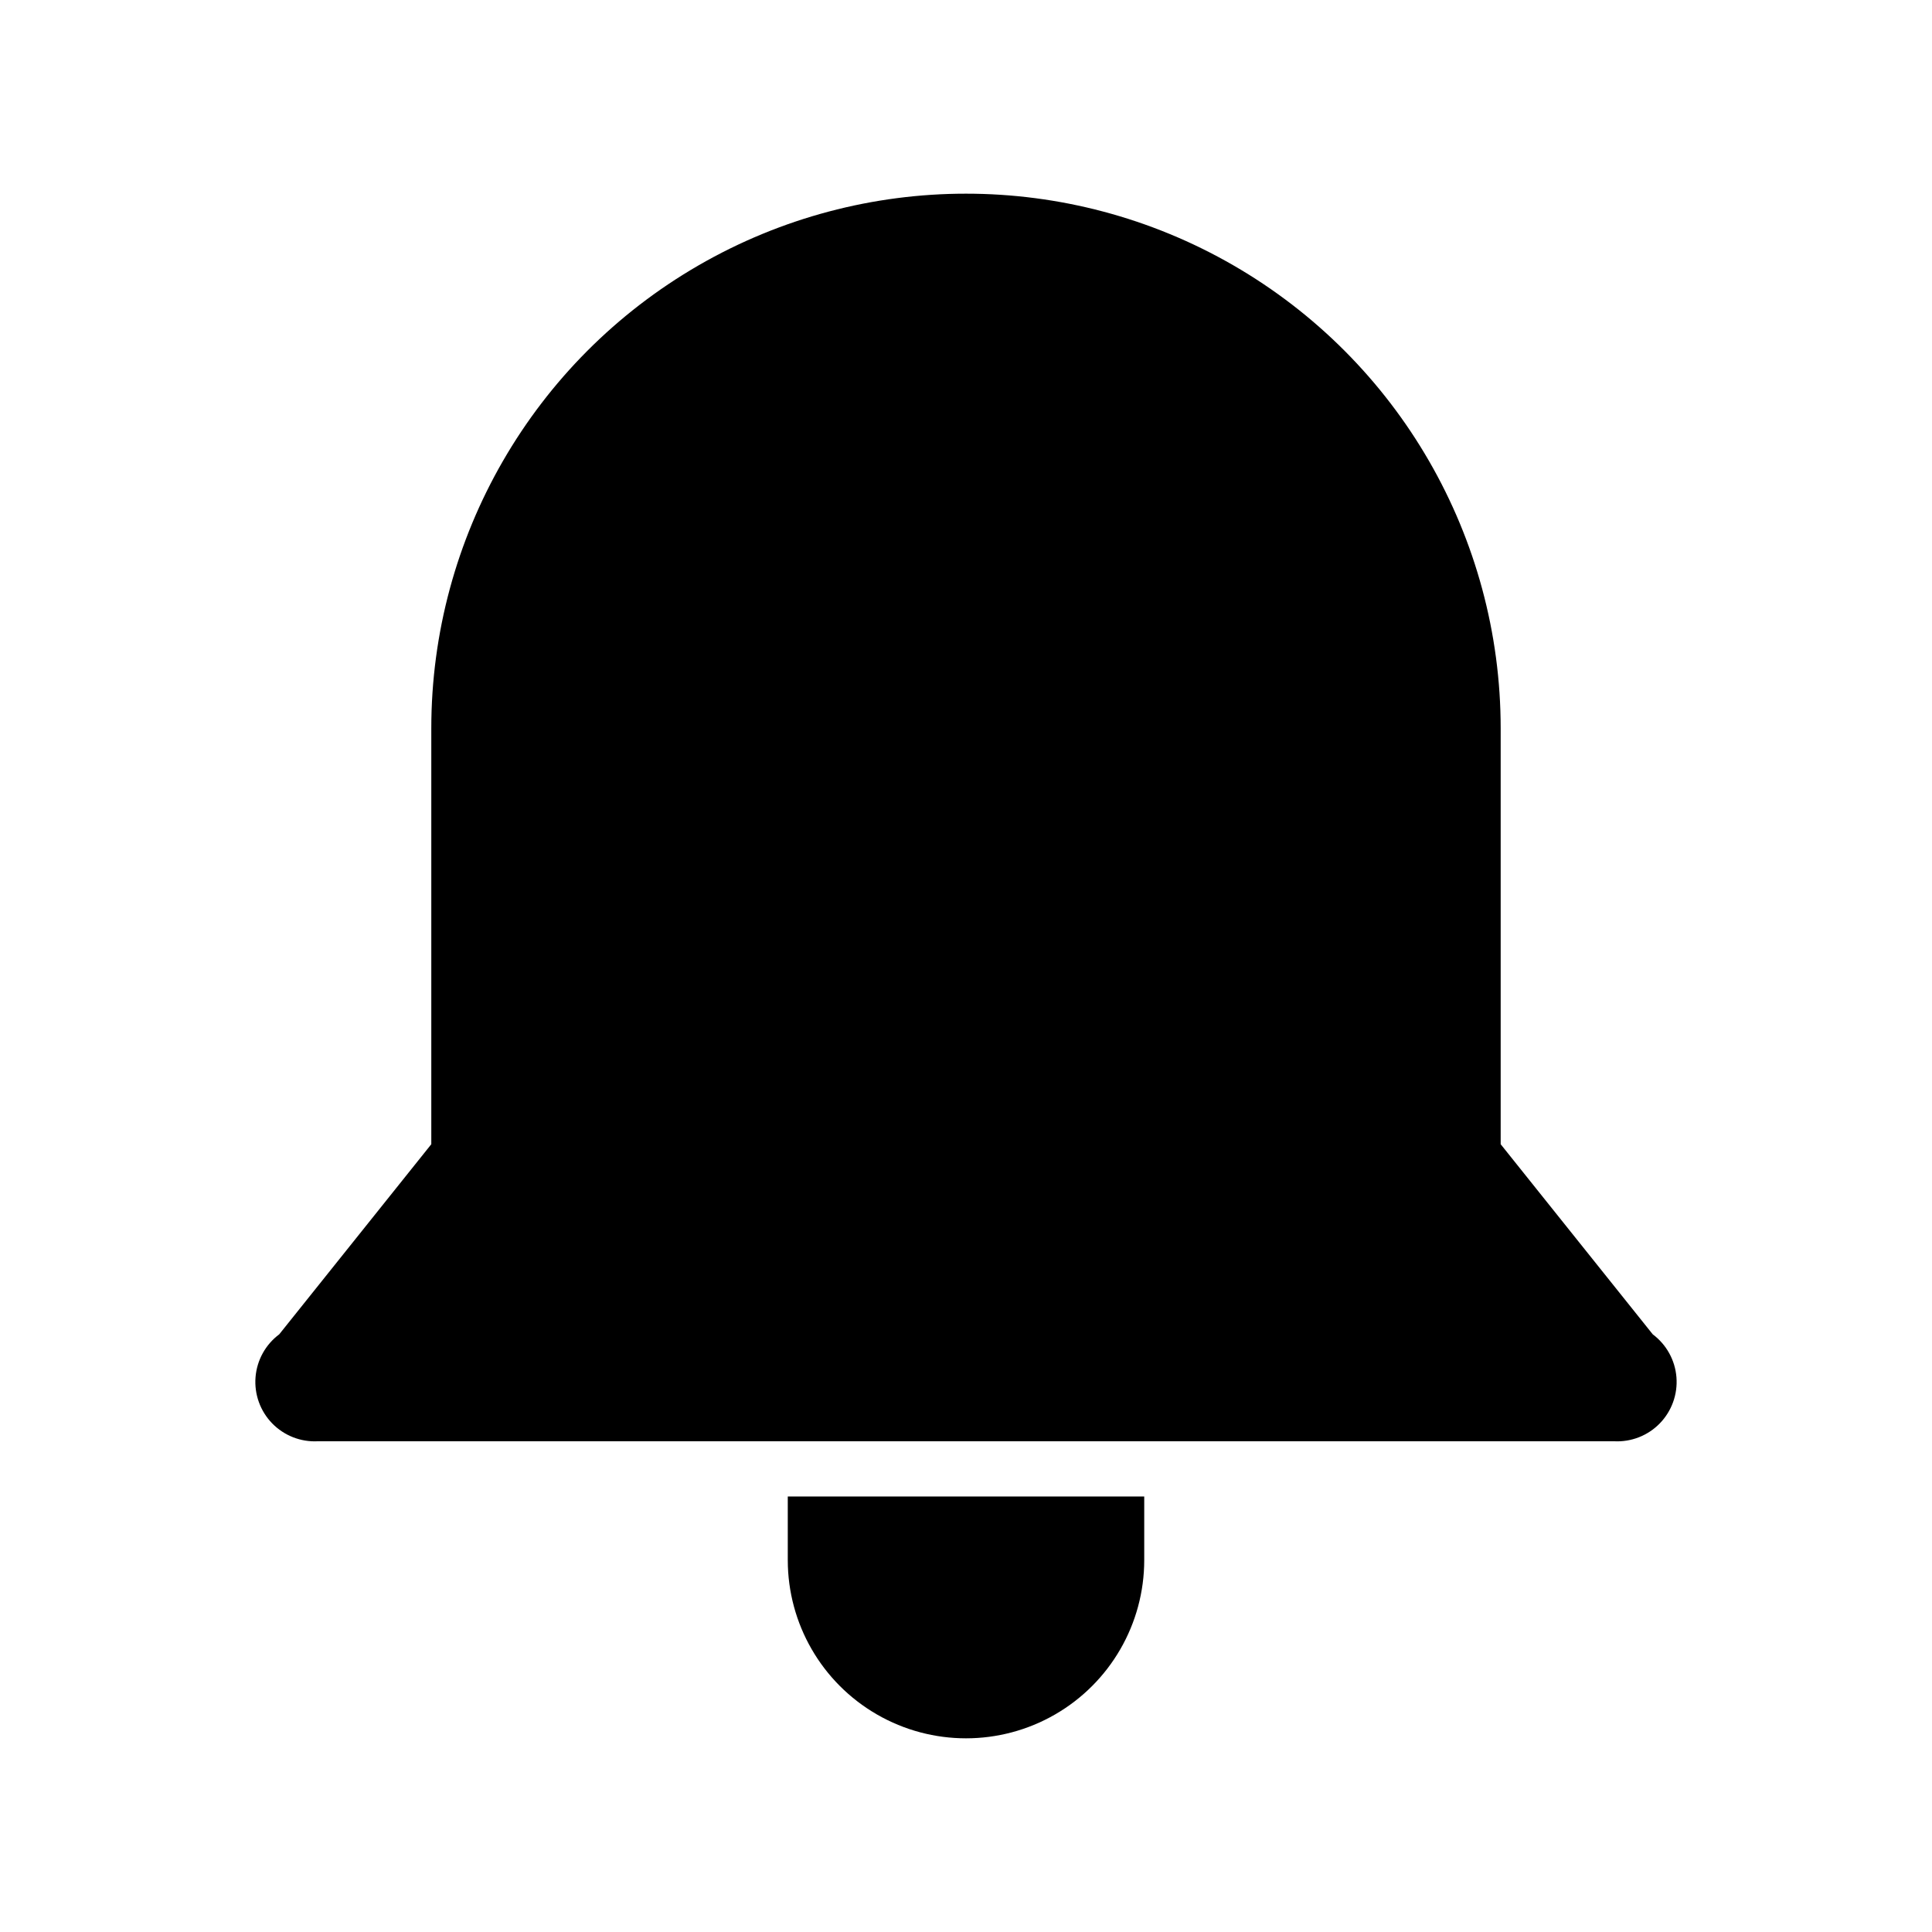 <?xml version="1.0" encoding="UTF-8"?>
<!-- Uploaded to: SVG Repo, www.svgrepo.com, Generator: SVG Repo Mixer Tools -->
<svg fill="#000000" width="800px" height="800px" version="1.1" viewBox="144 144 512 512" xmlns="http://www.w3.org/2000/svg">
 <path d="m571.77 525.95h-343.54c-4.527 0.238-8.934-1.492-12.098-4.738-3.16-3.25-4.769-7.703-4.414-12.223 0.359-4.519 2.644-8.664 6.277-11.375l40.305-50.383v-110.21c0-50.625 27.008-97.402 70.848-122.71 43.844-25.312 97.855-25.312 141.7 0 43.84 25.312 70.848 72.09 70.848 122.71v110.21l40.305 50.383c3.633 2.711 5.918 6.856 6.277 11.375 0.355 4.519-1.254 8.973-4.414 12.223-3.16 3.246-7.57 4.977-12.098 4.738zm-219 31.488c0 16.875 9.004 32.469 23.617 40.906 14.613 8.438 32.617 8.438 47.23 0s23.617-24.031 23.617-40.906v-16.844h-94.465z"/>
</svg>